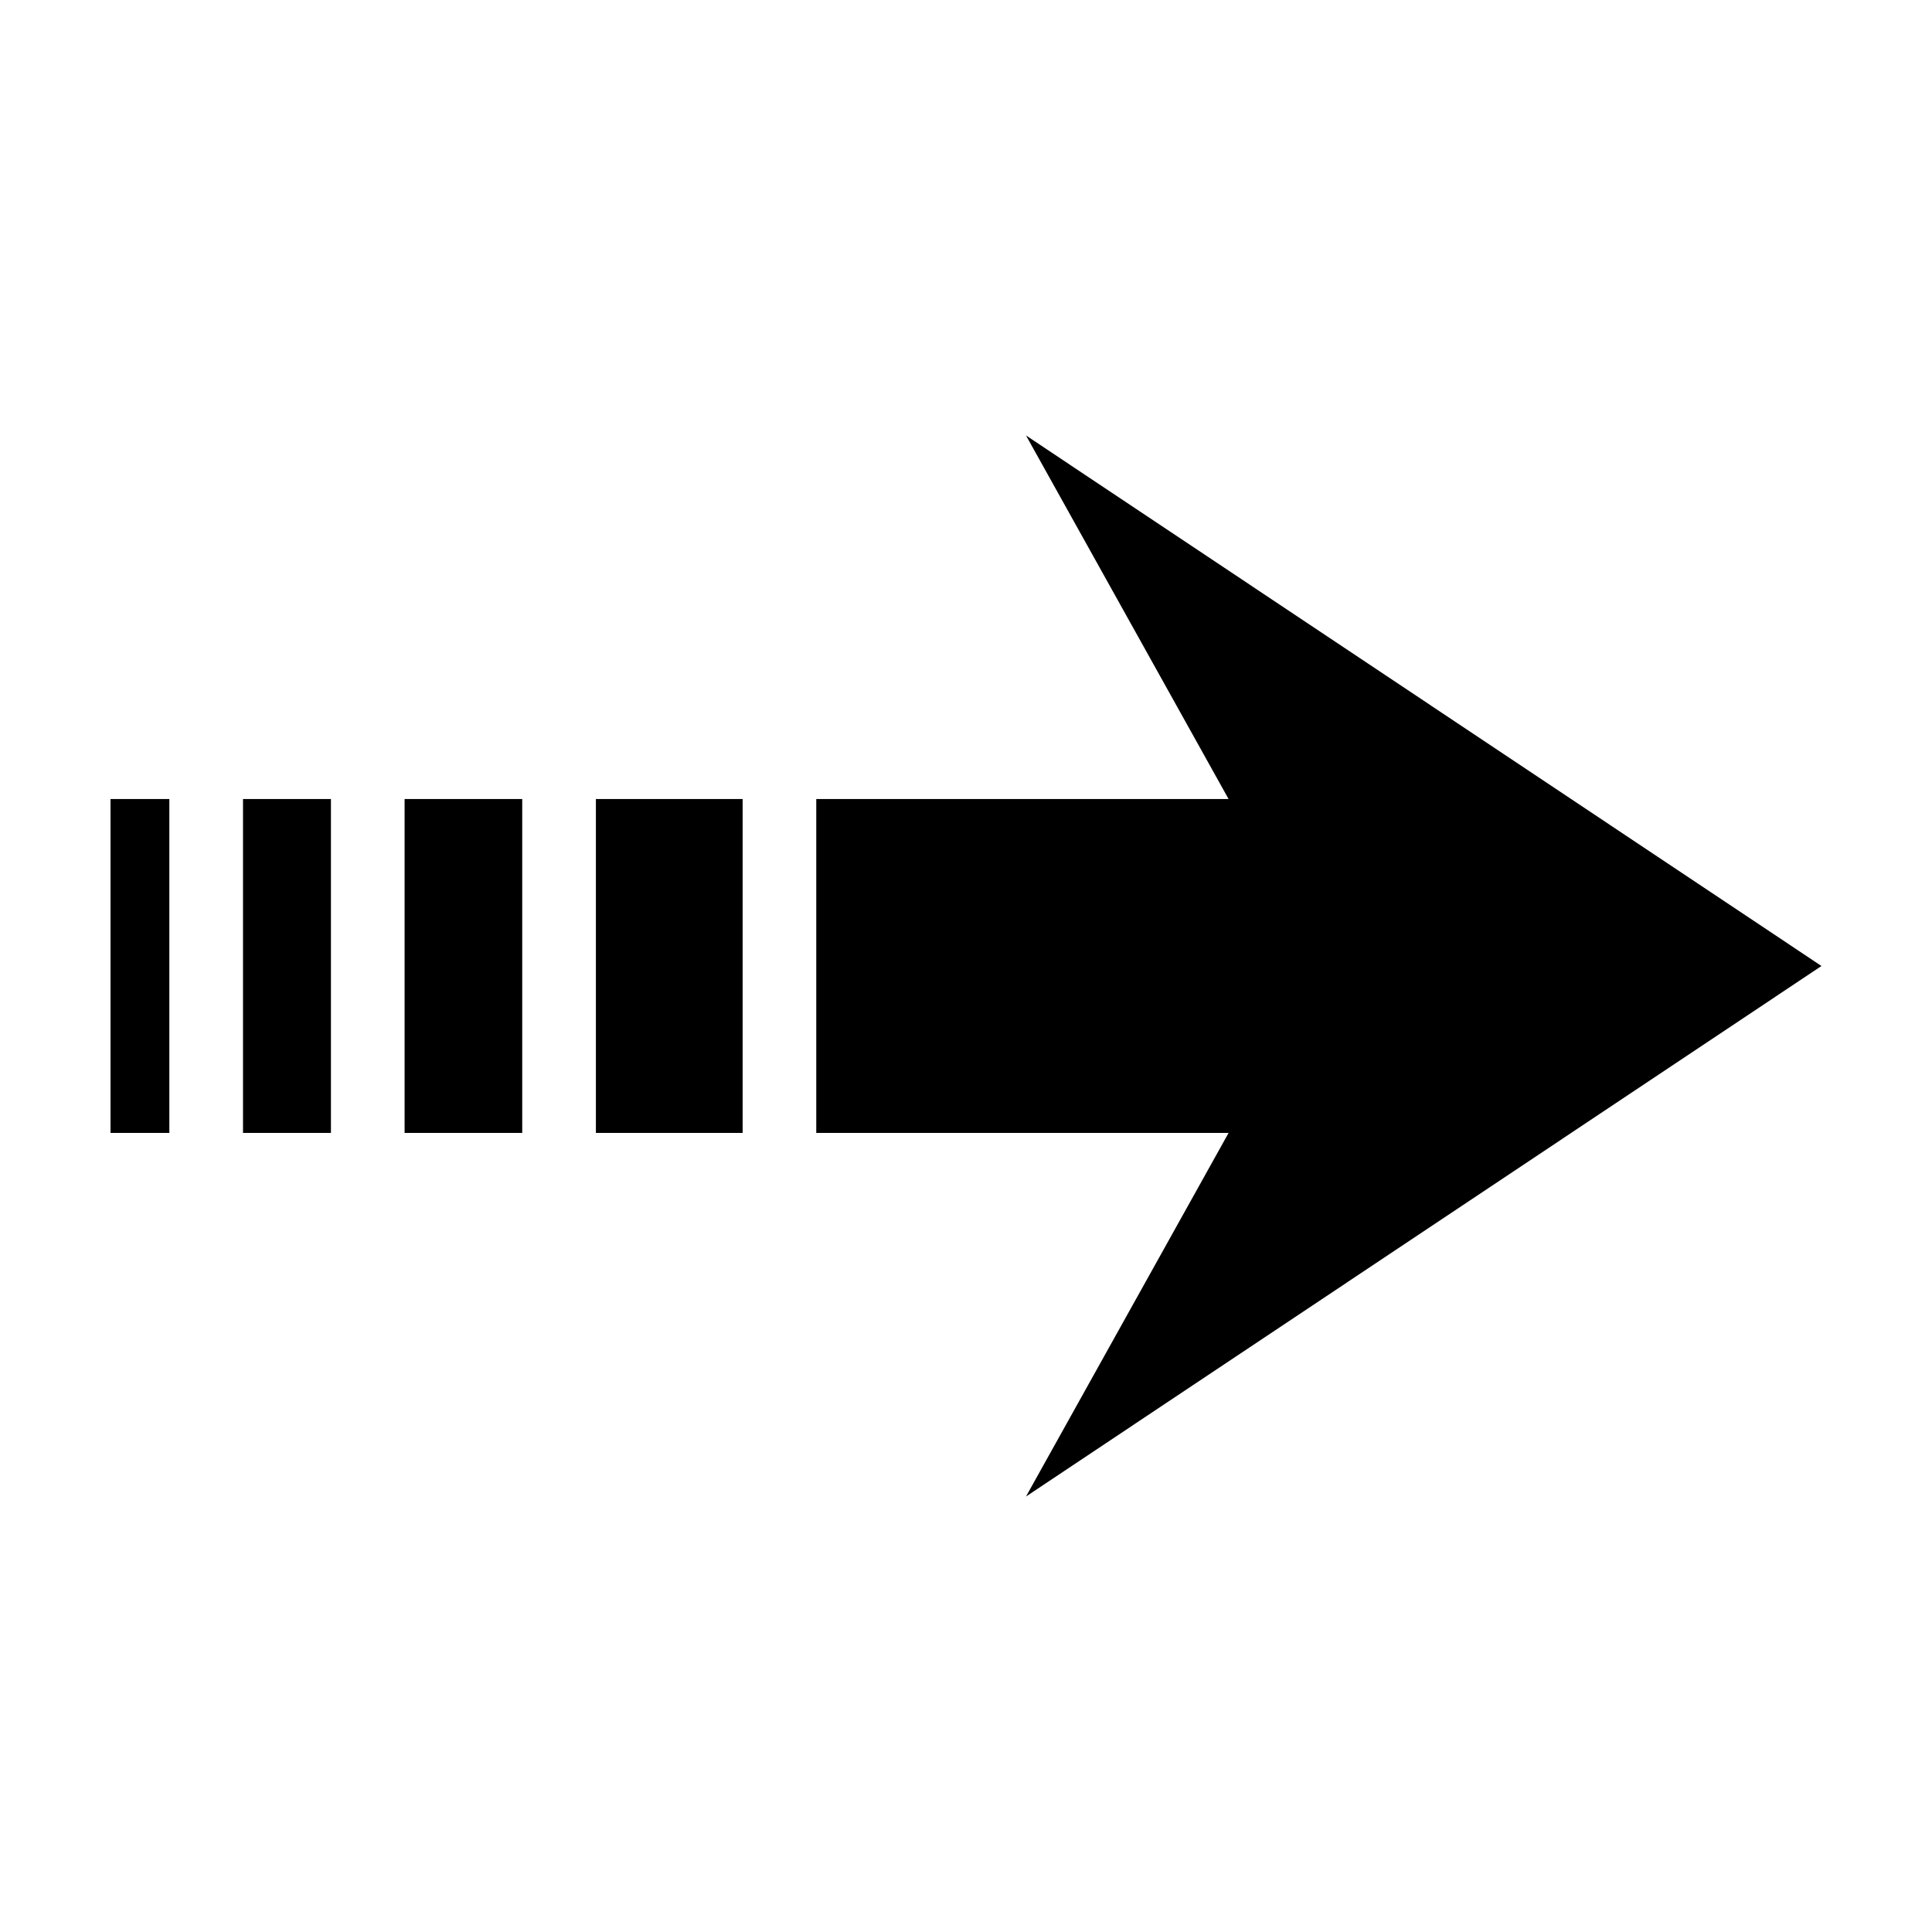 <?xml version="1.0" encoding="UTF-8"?>
<!-- The Best Svg Icon site in the world: iconSvg.co, Visit us! https://iconsvg.co -->
<svg fill="#000000" width="800px" height="800px" version="1.1" viewBox="144 144 512 512" xmlns="http://www.w3.org/2000/svg">
 <path d="m415.9 259.4 53.688 96.355h-109.27v88.48h109.27l-53.688 96.355 210.81-140.59zm-242.61 96.355v88.48h15.586v-88.48zm35.109 0v88.48h23.301v-88.48zm42.824 0v88.48h31.172v-88.48zm50.695 0v88.48h38.887v-88.48z" fill-rule="evenodd"/>
</svg>